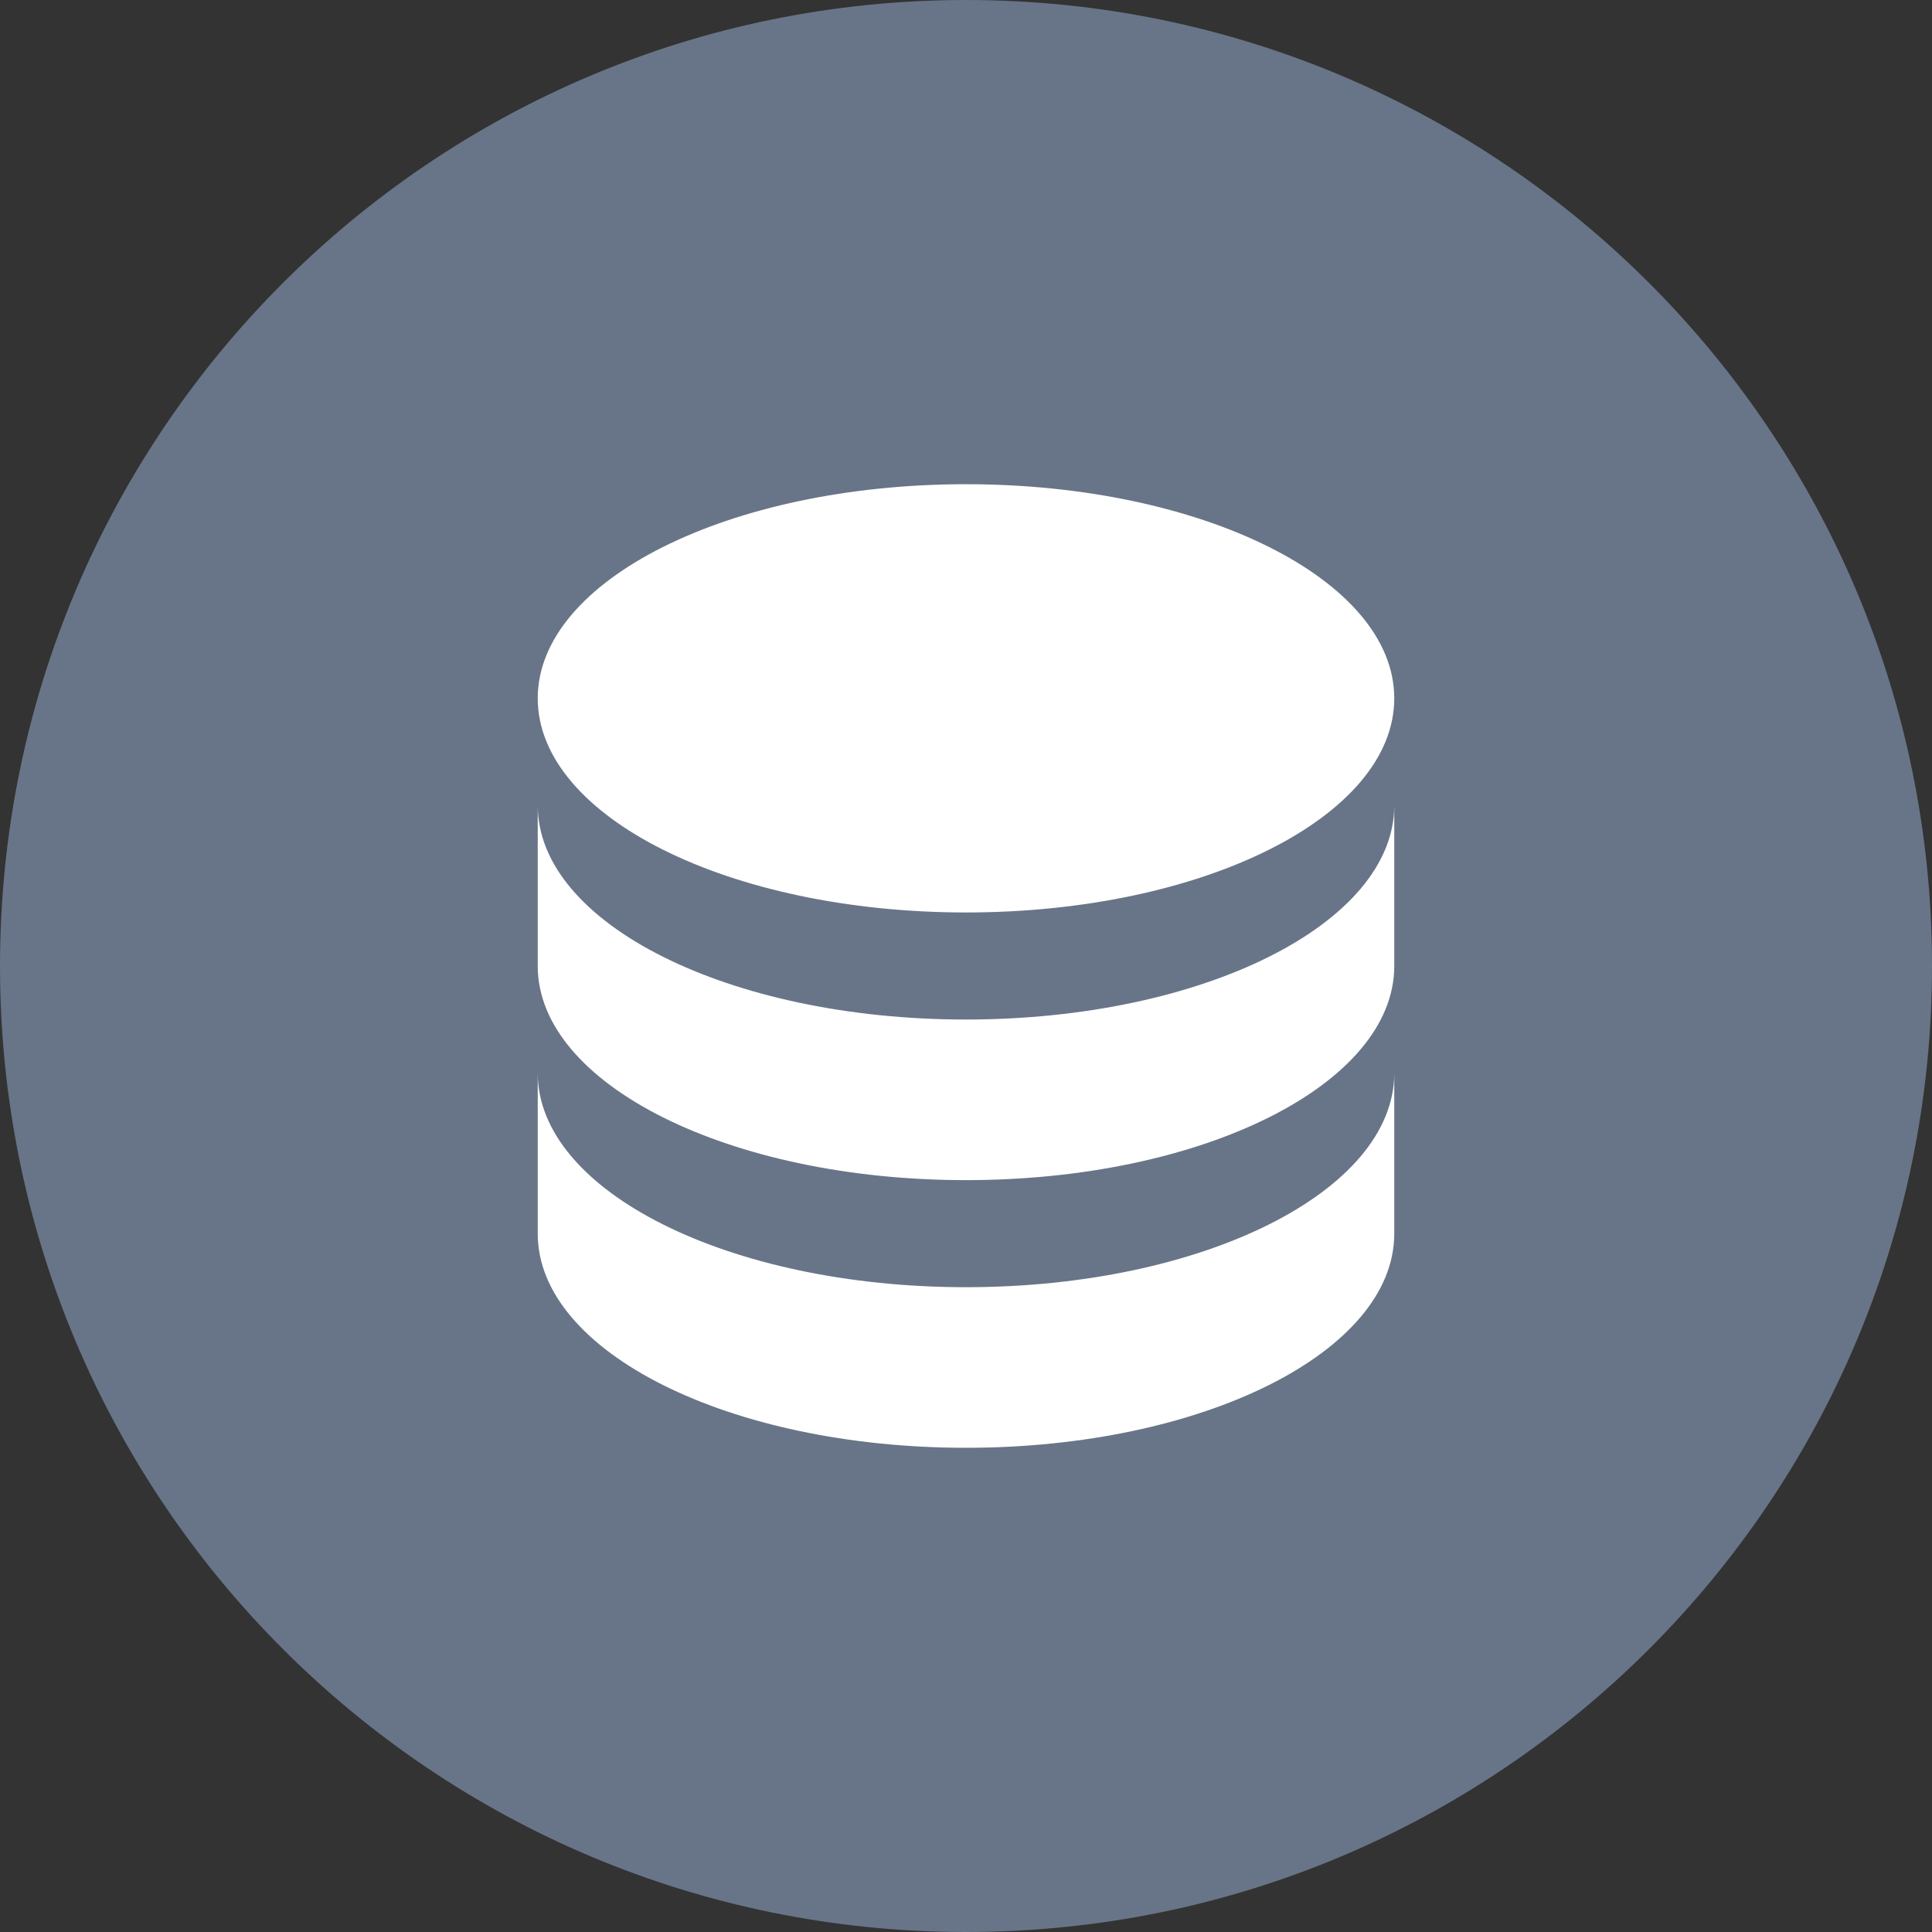 <svg enable-background="new 0 0 150 150" viewBox="0 0 150 150" xmlns="http://www.w3.org/2000/svg"><rect x="0" y="0" width="150" height="150" fill="#333333" stroke="none"/><path d="m75 0c-41.422 0-75 33.578-75 75s33.578 75 75 75 75-33.578 75-75-33.578-75-75-75z" fill="#687588"/><path d="m75 37.594c-18.372 0-33.25 7.441-33.25 16.625s14.878 16.625 33.25 16.625 33.25-7.441 33.25-16.625-14.878-16.625-33.25-16.625m-33.25 24.937v12.469c0 9.184 14.878 16.625 33.25 16.625s33.25-7.441 33.25-16.625v-12.469c0 9.184-14.878 16.625-33.25 16.625s-33.25-7.44-33.25-16.625m0 20.781v12.469c0 9.184 14.878 16.625 33.25 16.625s33.25-7.441 33.25-16.625v-12.468c0 9.184-14.878 16.625-33.25 16.625s-33.25-7.441-33.25-16.626z" fill="#fff"/></svg>
